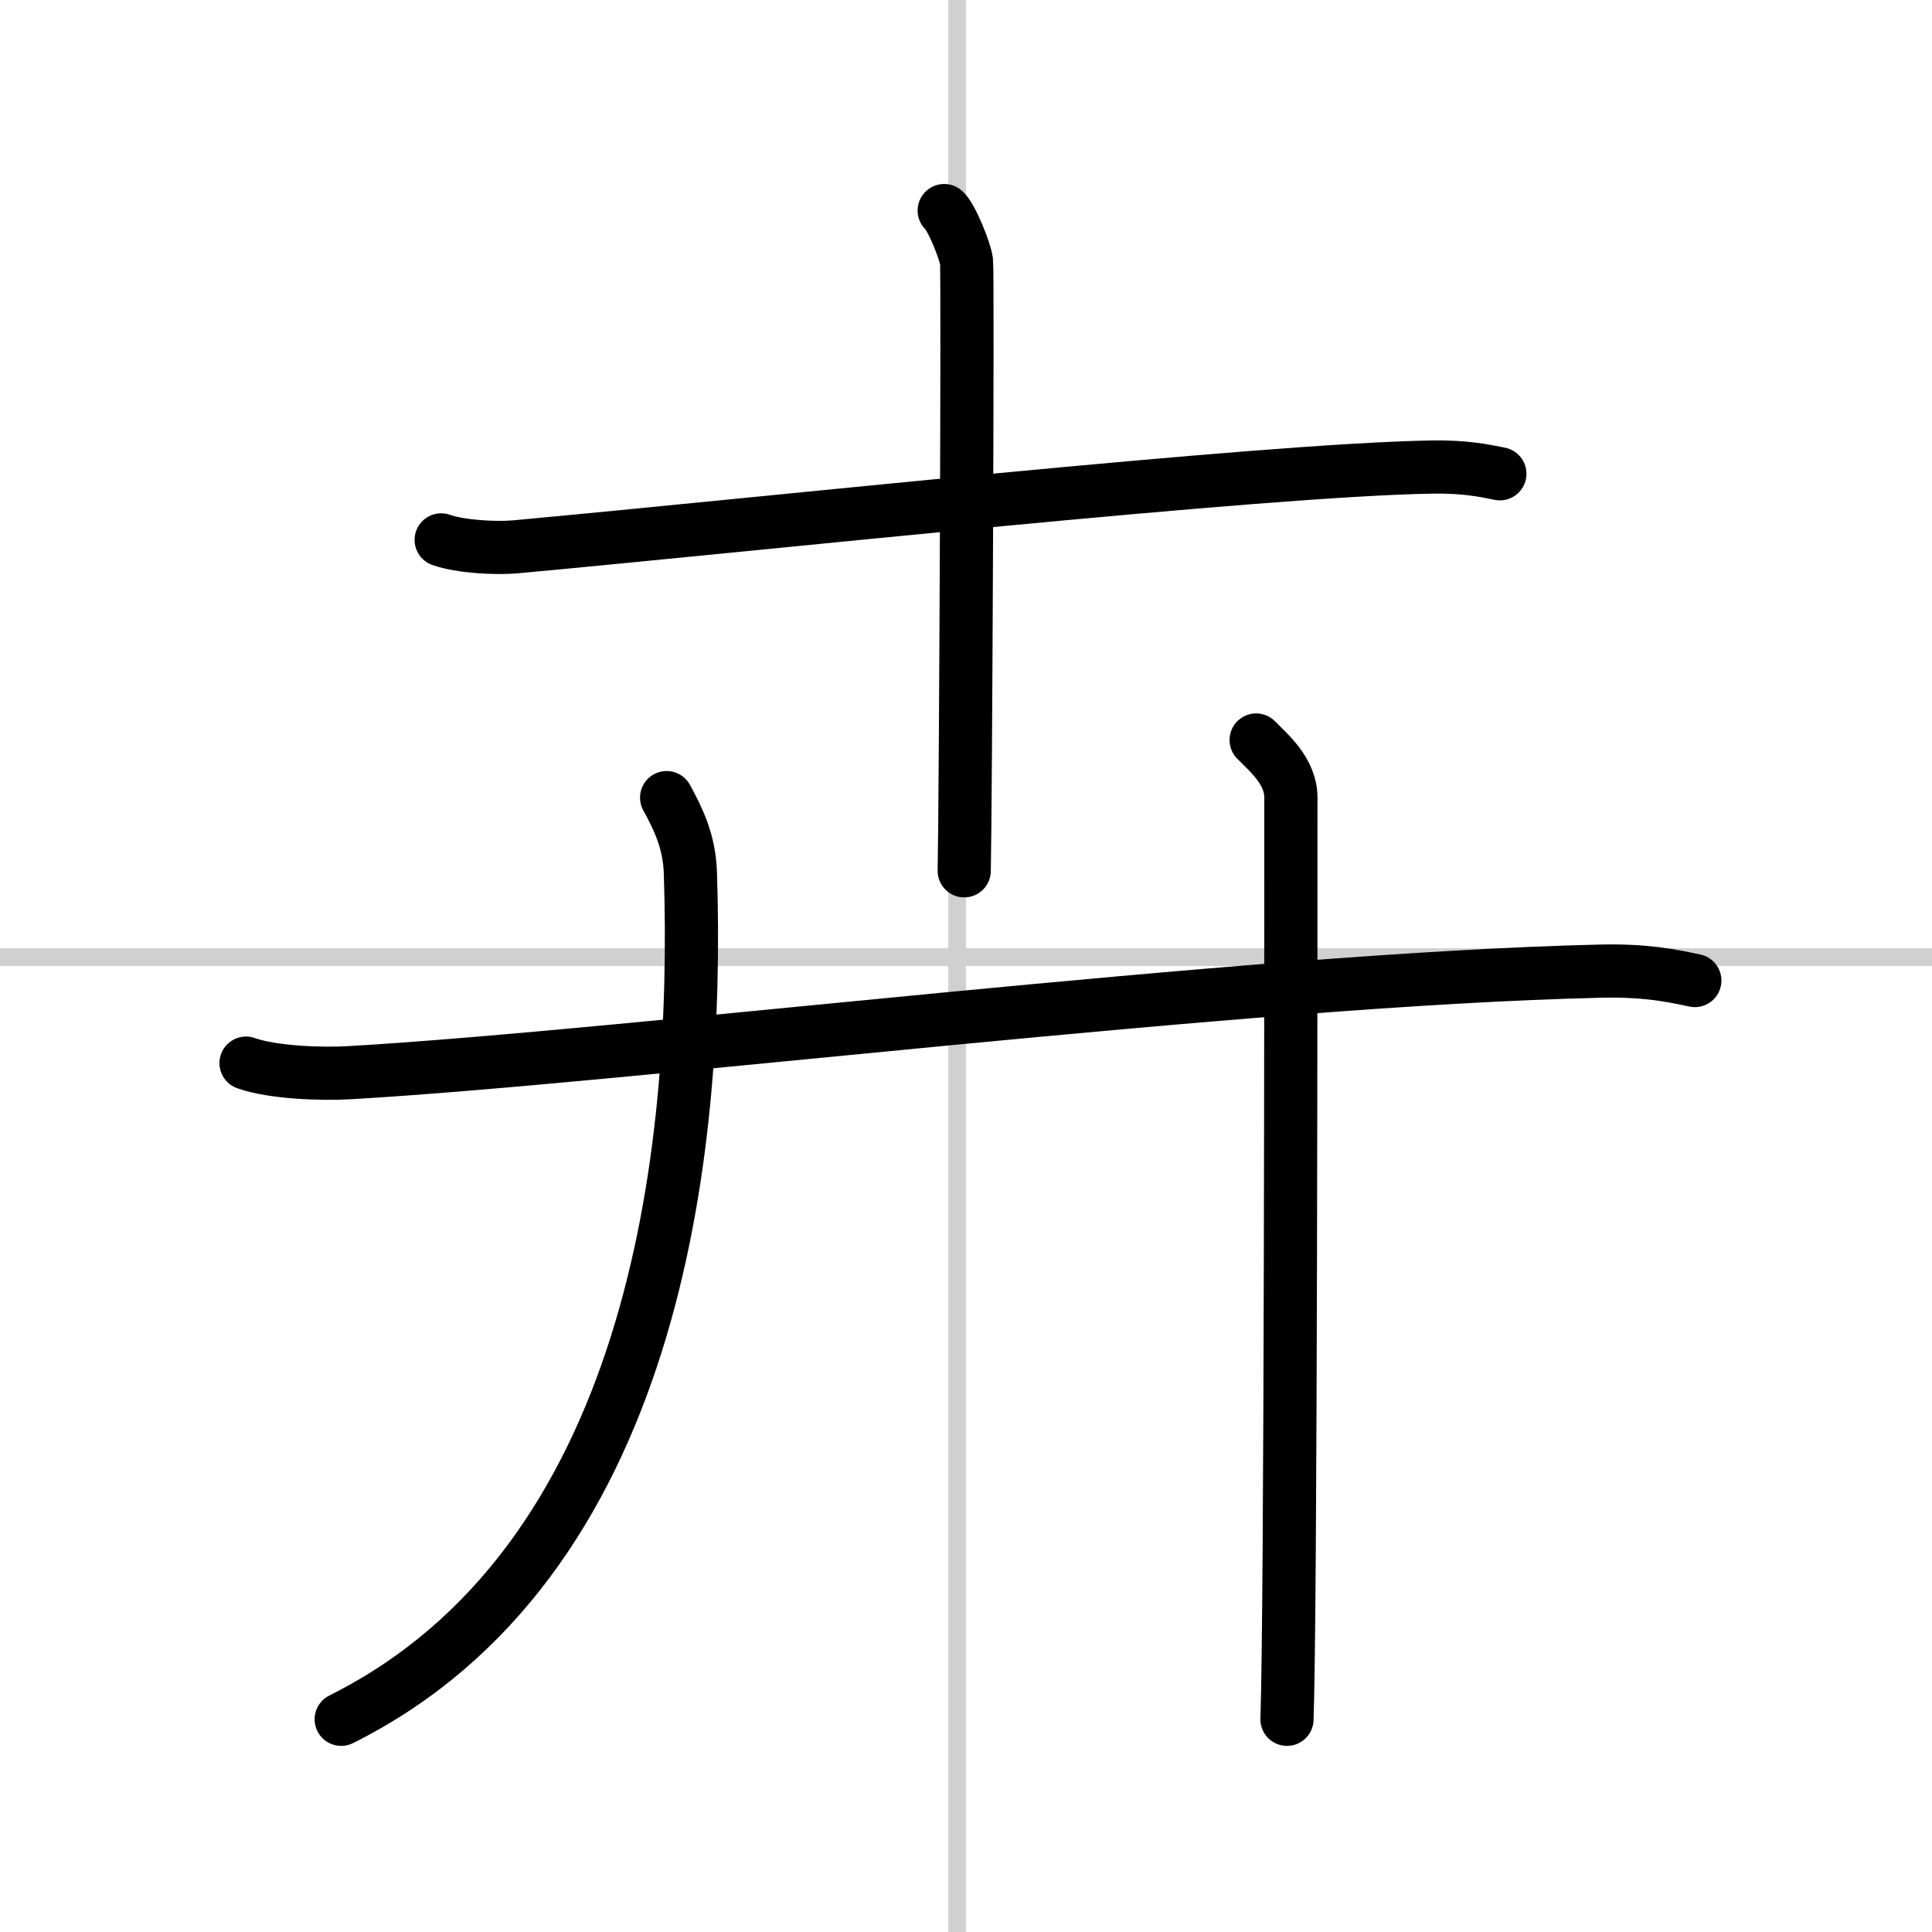 <svg width="400" height="400" viewBox="0 0 109 109" xmlns="http://www.w3.org/2000/svg"><rect x="0" y="0" width="109" height="109" fill="#808080" stroke="none"/><g fill="none" stroke="#000" stroke-linecap="round" stroke-linejoin="round" stroke-width="3"><rect width="100%" height="100%" fill="#fff" stroke="#fff"/><line x1="54" x2="54" y2="109" stroke="#d0d0d0" stroke-width="1"/><line x2="109" y1="54" y2="54" stroke="#d0d0d0" stroke-width="1"/><path d="m24.89 30.46c1.1 0.39 3.11 0.49 4.2 0.39 13.93-1.28 42.08-4.34 51.69-4.5 1.83-0.03 2.92 0.19 3.84 0.38"/><path d="m53.27 11.88c0.38 0.3 1.19 2.27 1.26 2.87 0.08 0.61-0.05 30.6-0.13 34.38"/><path d="m13.88 59.98c1.52 0.54 4.3 0.63 5.82 0.54 15.8-0.91 50.55-5.27 70.61-5.73 2.53-0.06 4.05 0.26 5.31 0.53"/><path d="m37.61 45c0.66 1.21 1.28 2.47 1.34 4.23 0.53 16.09-2.12 38.99-19.7 47.77"/><path d="m70.87 41.75c0.7 0.72 1.96 1.75 1.96 3.25 0 6.75 0 45.75-0.22 52"/></g></svg>
